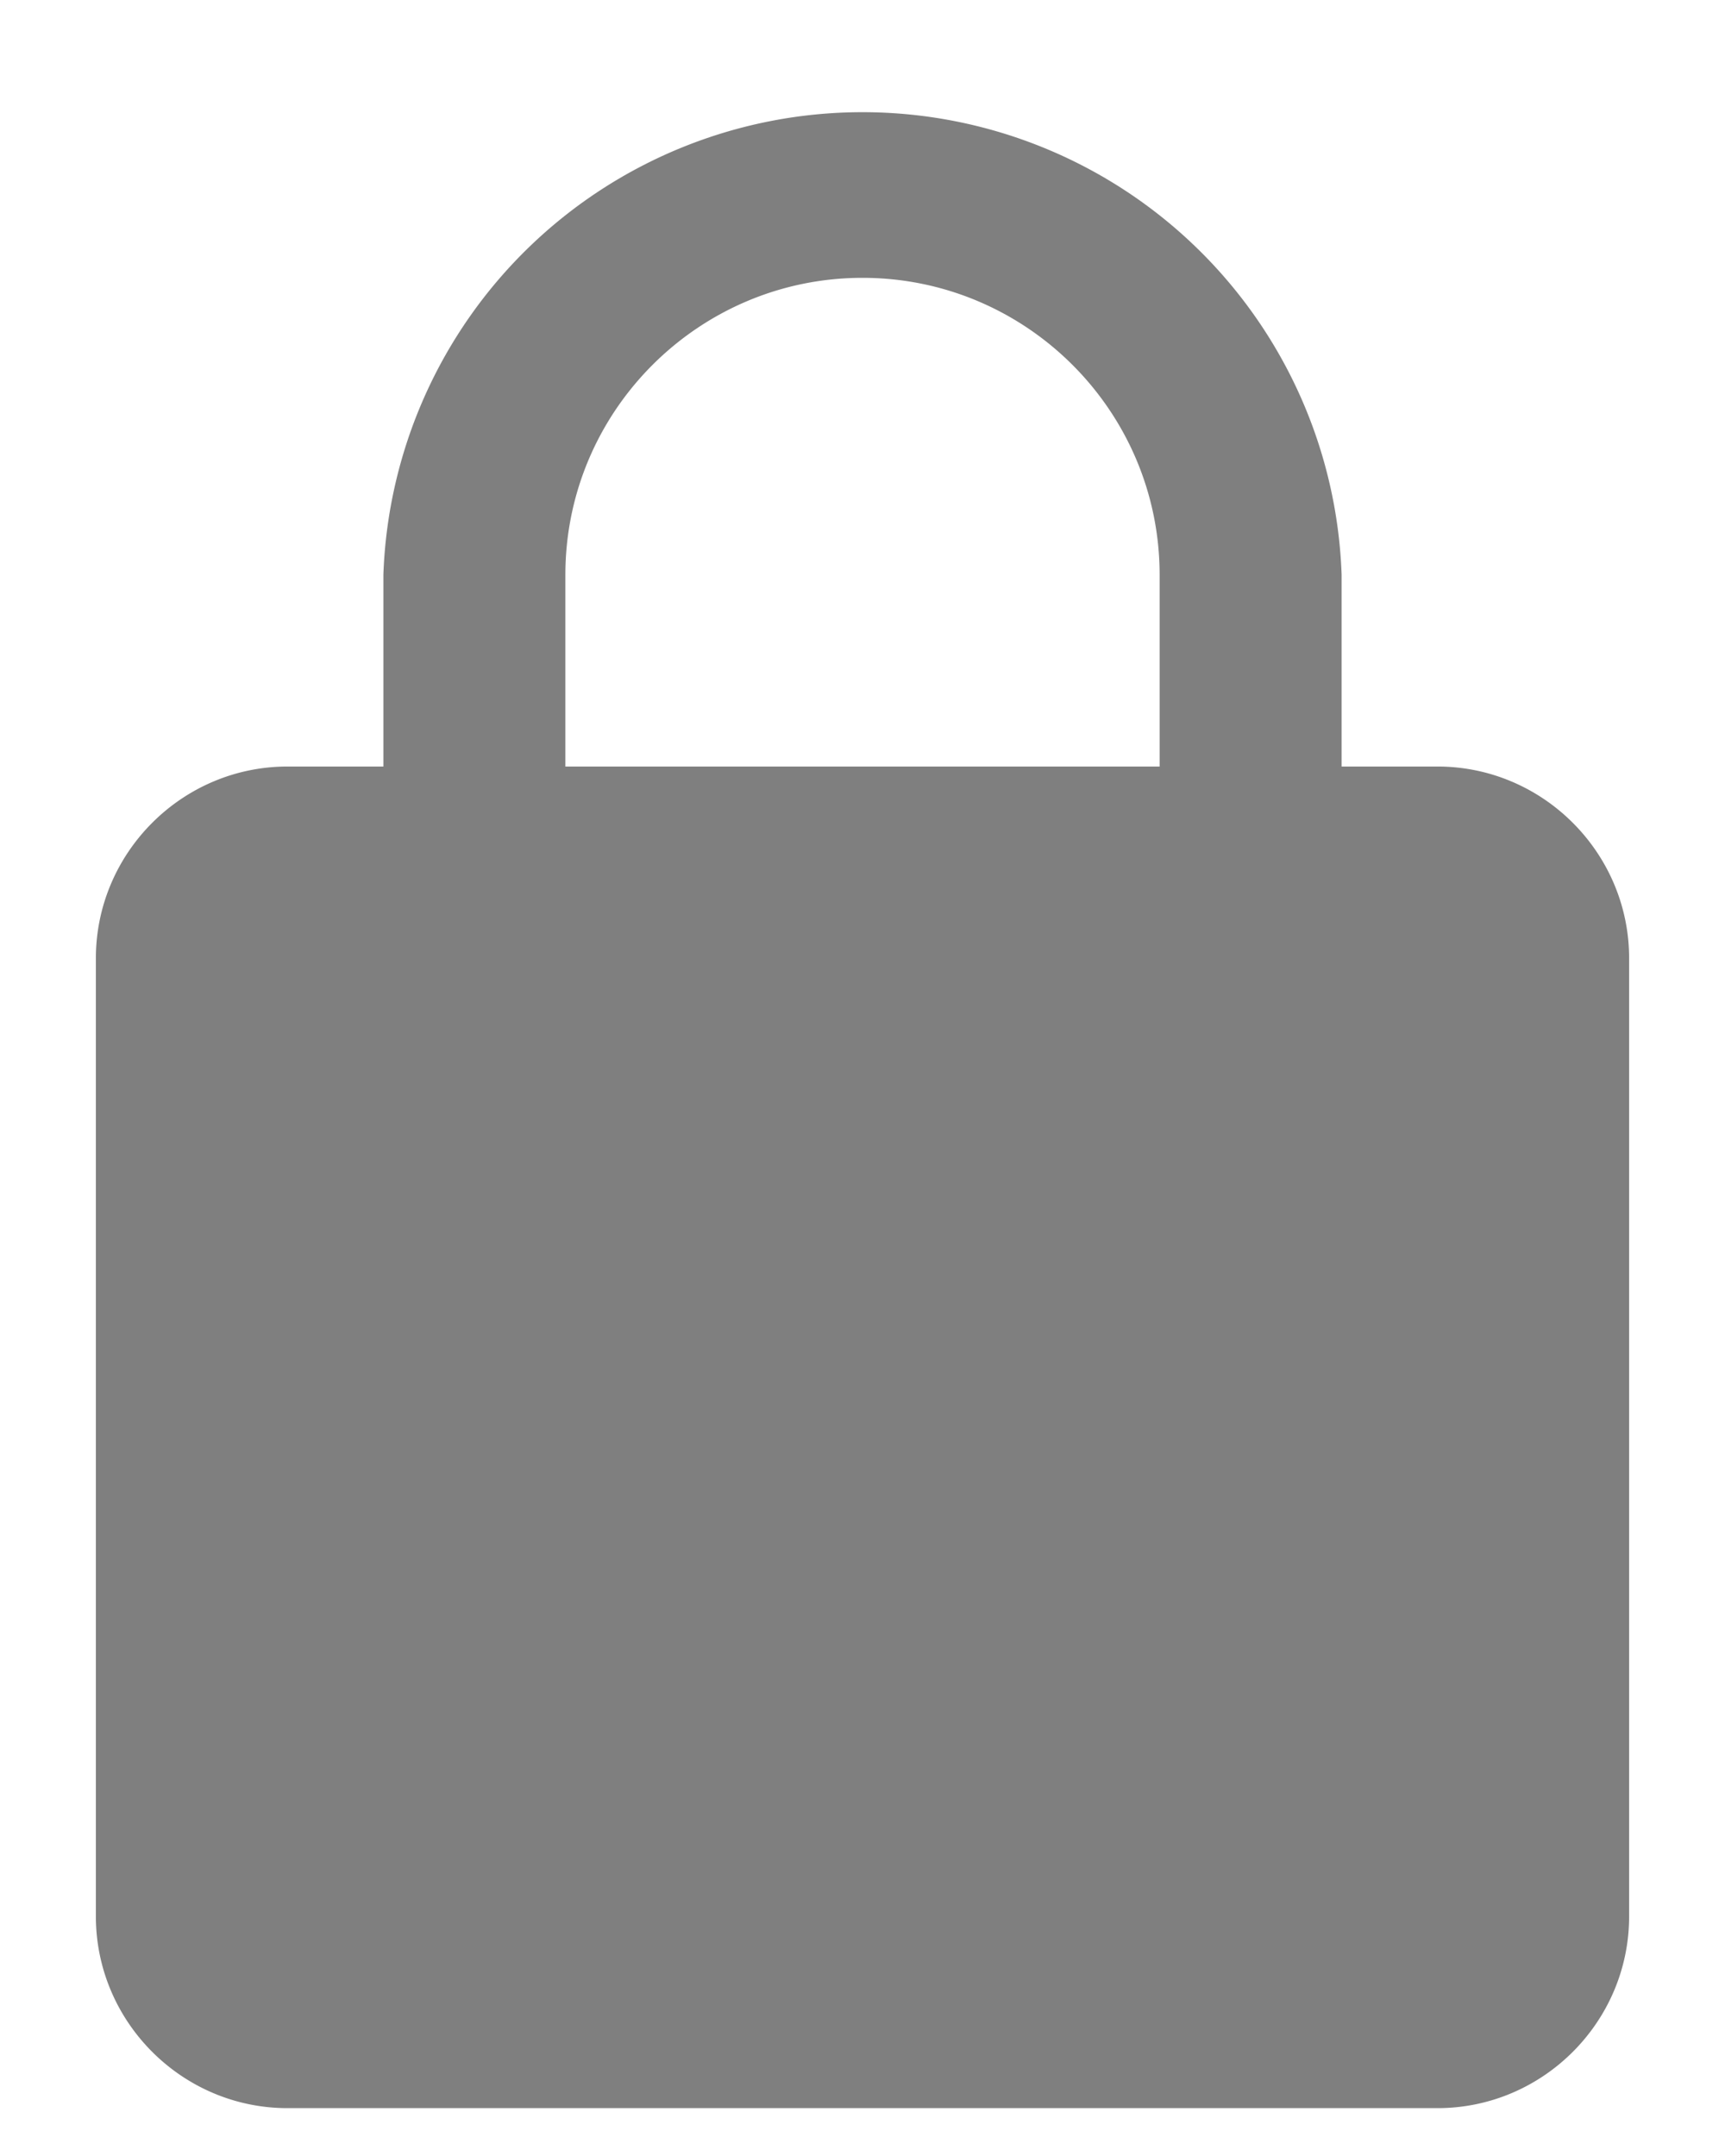 <svg width="12" height="15" xmlns="http://www.w3.org/2000/svg"><g fill="none" fill-rule="evenodd" opacity=".5"><path d="M-2 0h16v16H-2z"/><path d="M10 5.333h-.667V4a3.335 3.335 0 00-6.666 0v1.333H2c-.733 0-1.333.6-1.333 1.334v6.666c0 .734.6 1.334 1.333 1.334h8c.733 0 1.333-.6 1.333-1.334V6.667c0-.734-.6-1.334-1.333-1.334zm-1.933 0H3.933V4c0-1.14.927-2.067 2.067-2.067 1.14 0 2.067.927 2.067 2.067v1.333z" fill="#000" fill-rule="nonzero"/></g></svg>